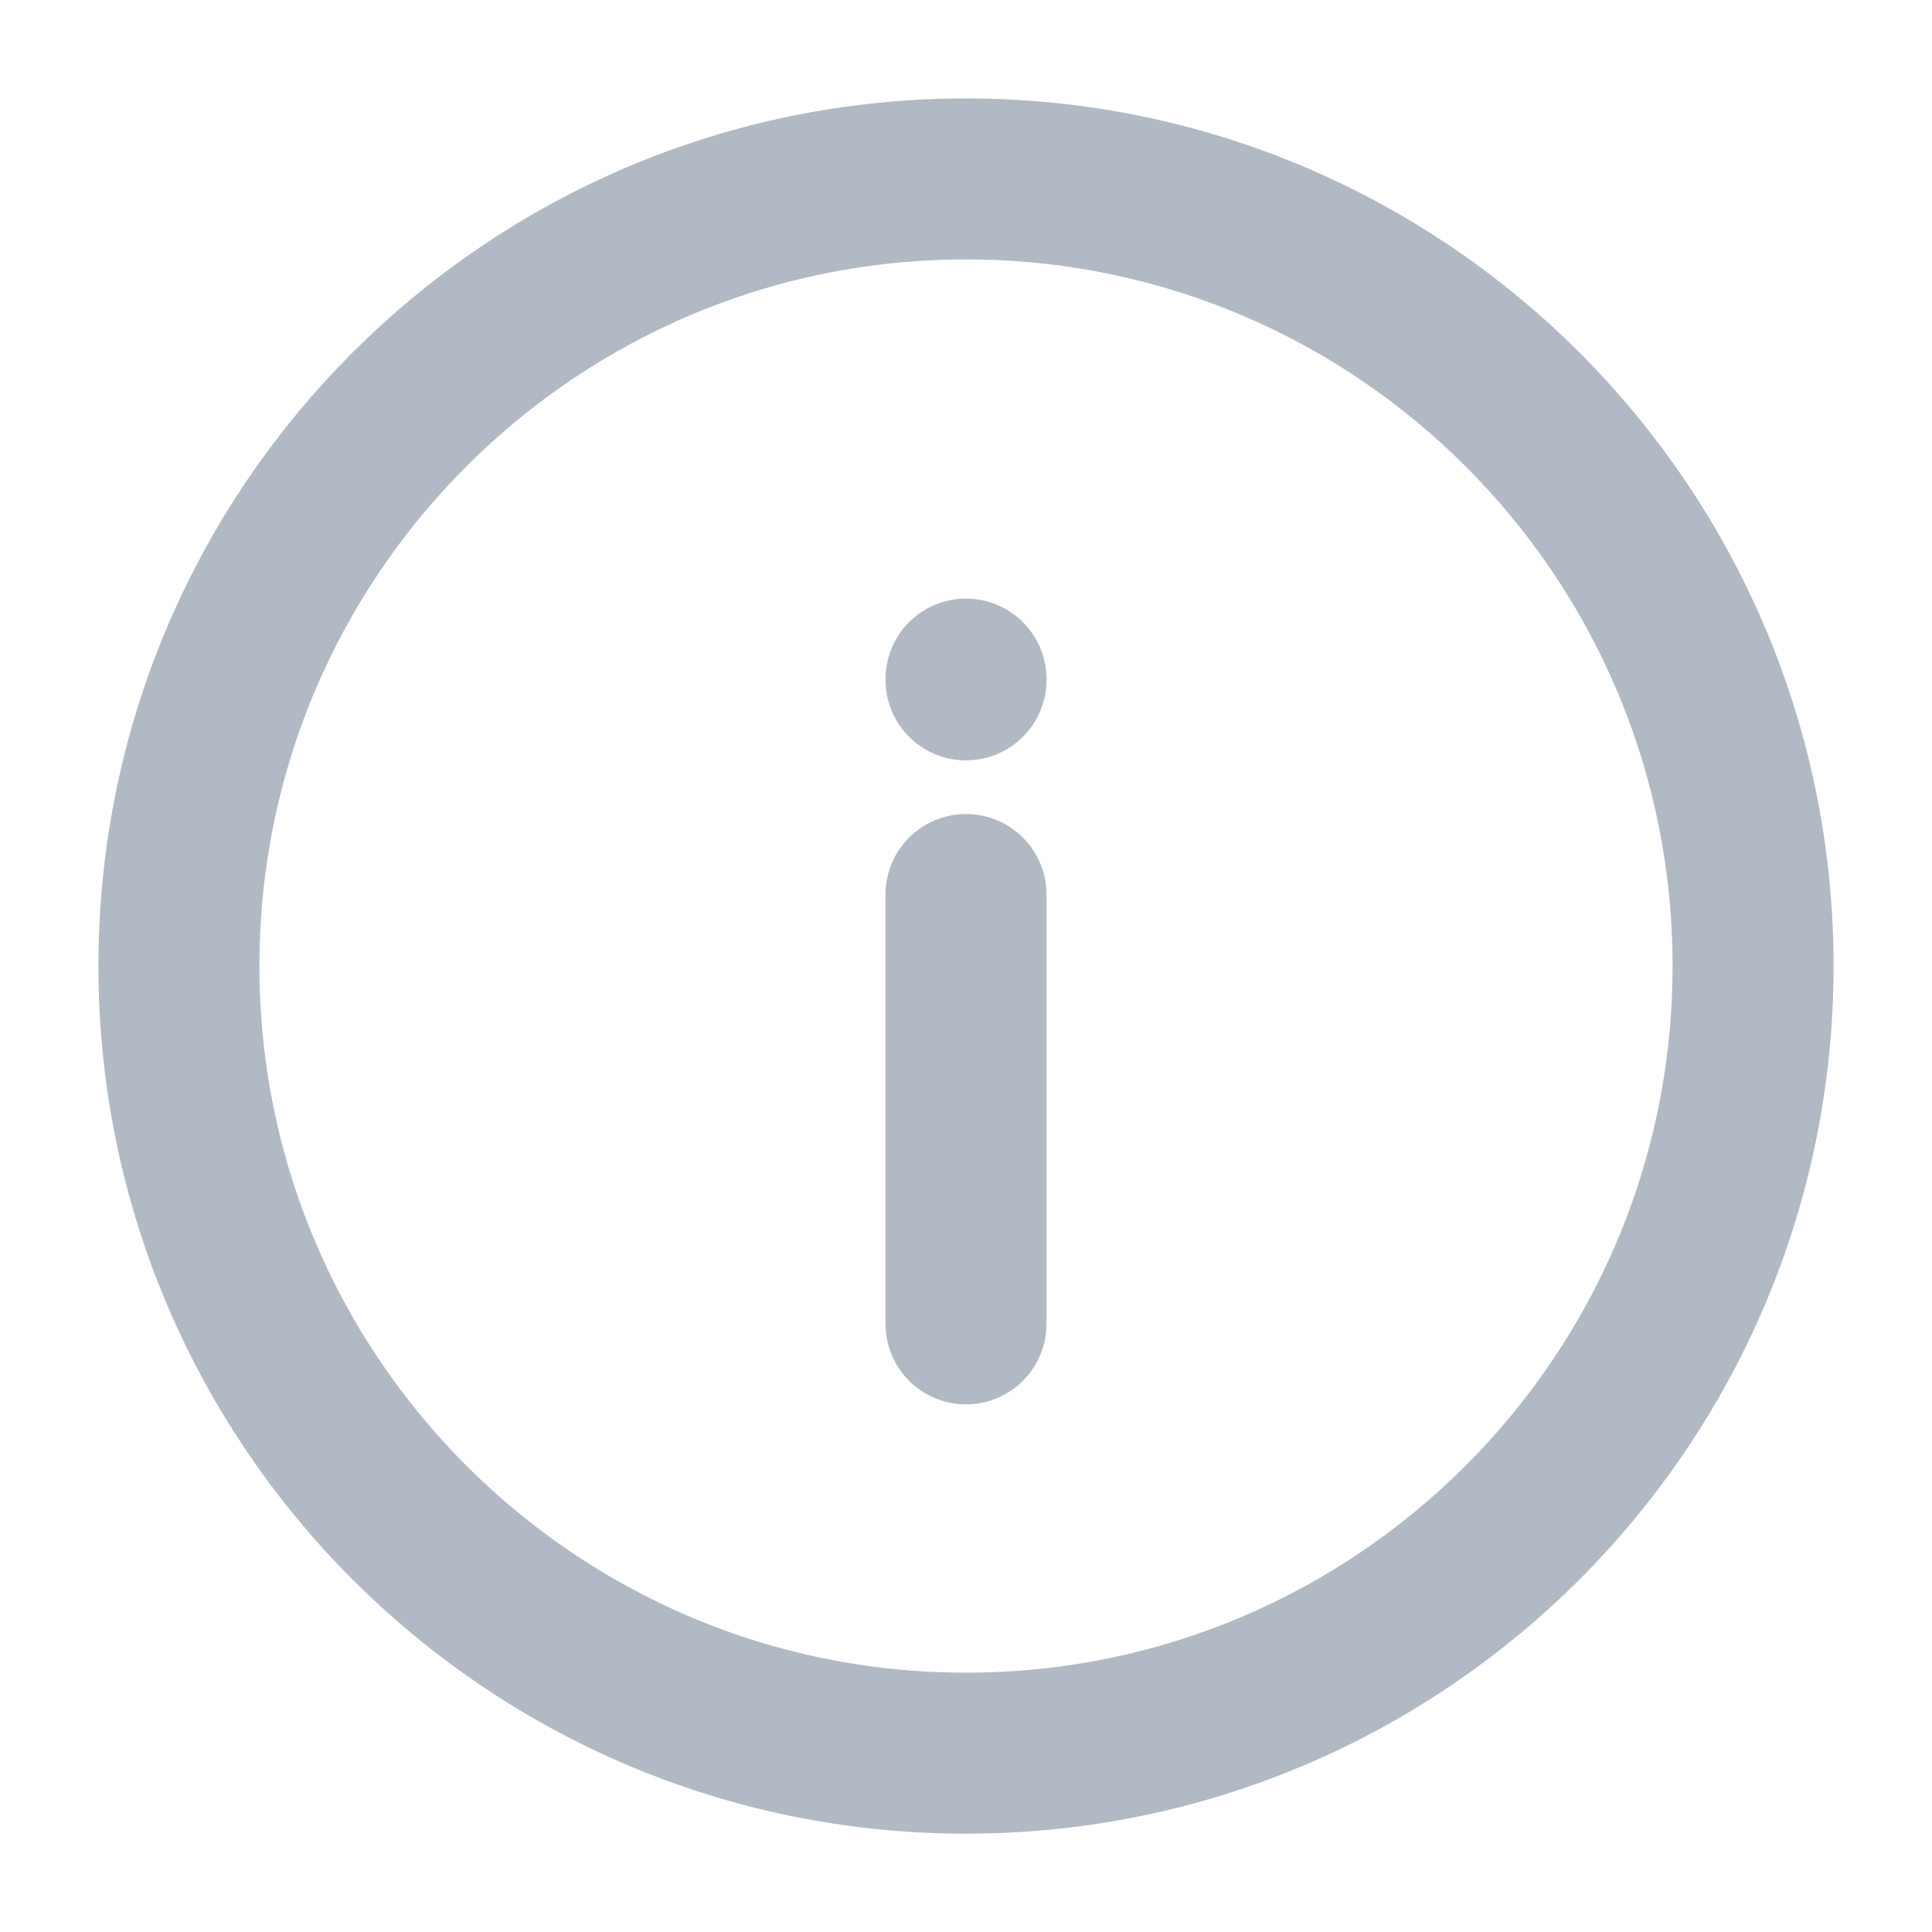 <svg width="18" height="18" viewBox="0 0 18 18" fill="none" xmlns="http://www.w3.org/2000/svg">
<path d="M9 12.334V8.334M9 6.334V6.327M16.333 9C16.333 13.05 13.05 16.334 9 16.334C4.95 16.334 1.667 13.05 1.667 9C1.667 4.95 4.95 1.667 9 1.667C13.05 1.667 16.333 4.95 16.333 9Z" stroke="#B1B9C4" stroke-width="1.5" stroke-linecap="round"/>
</svg>
